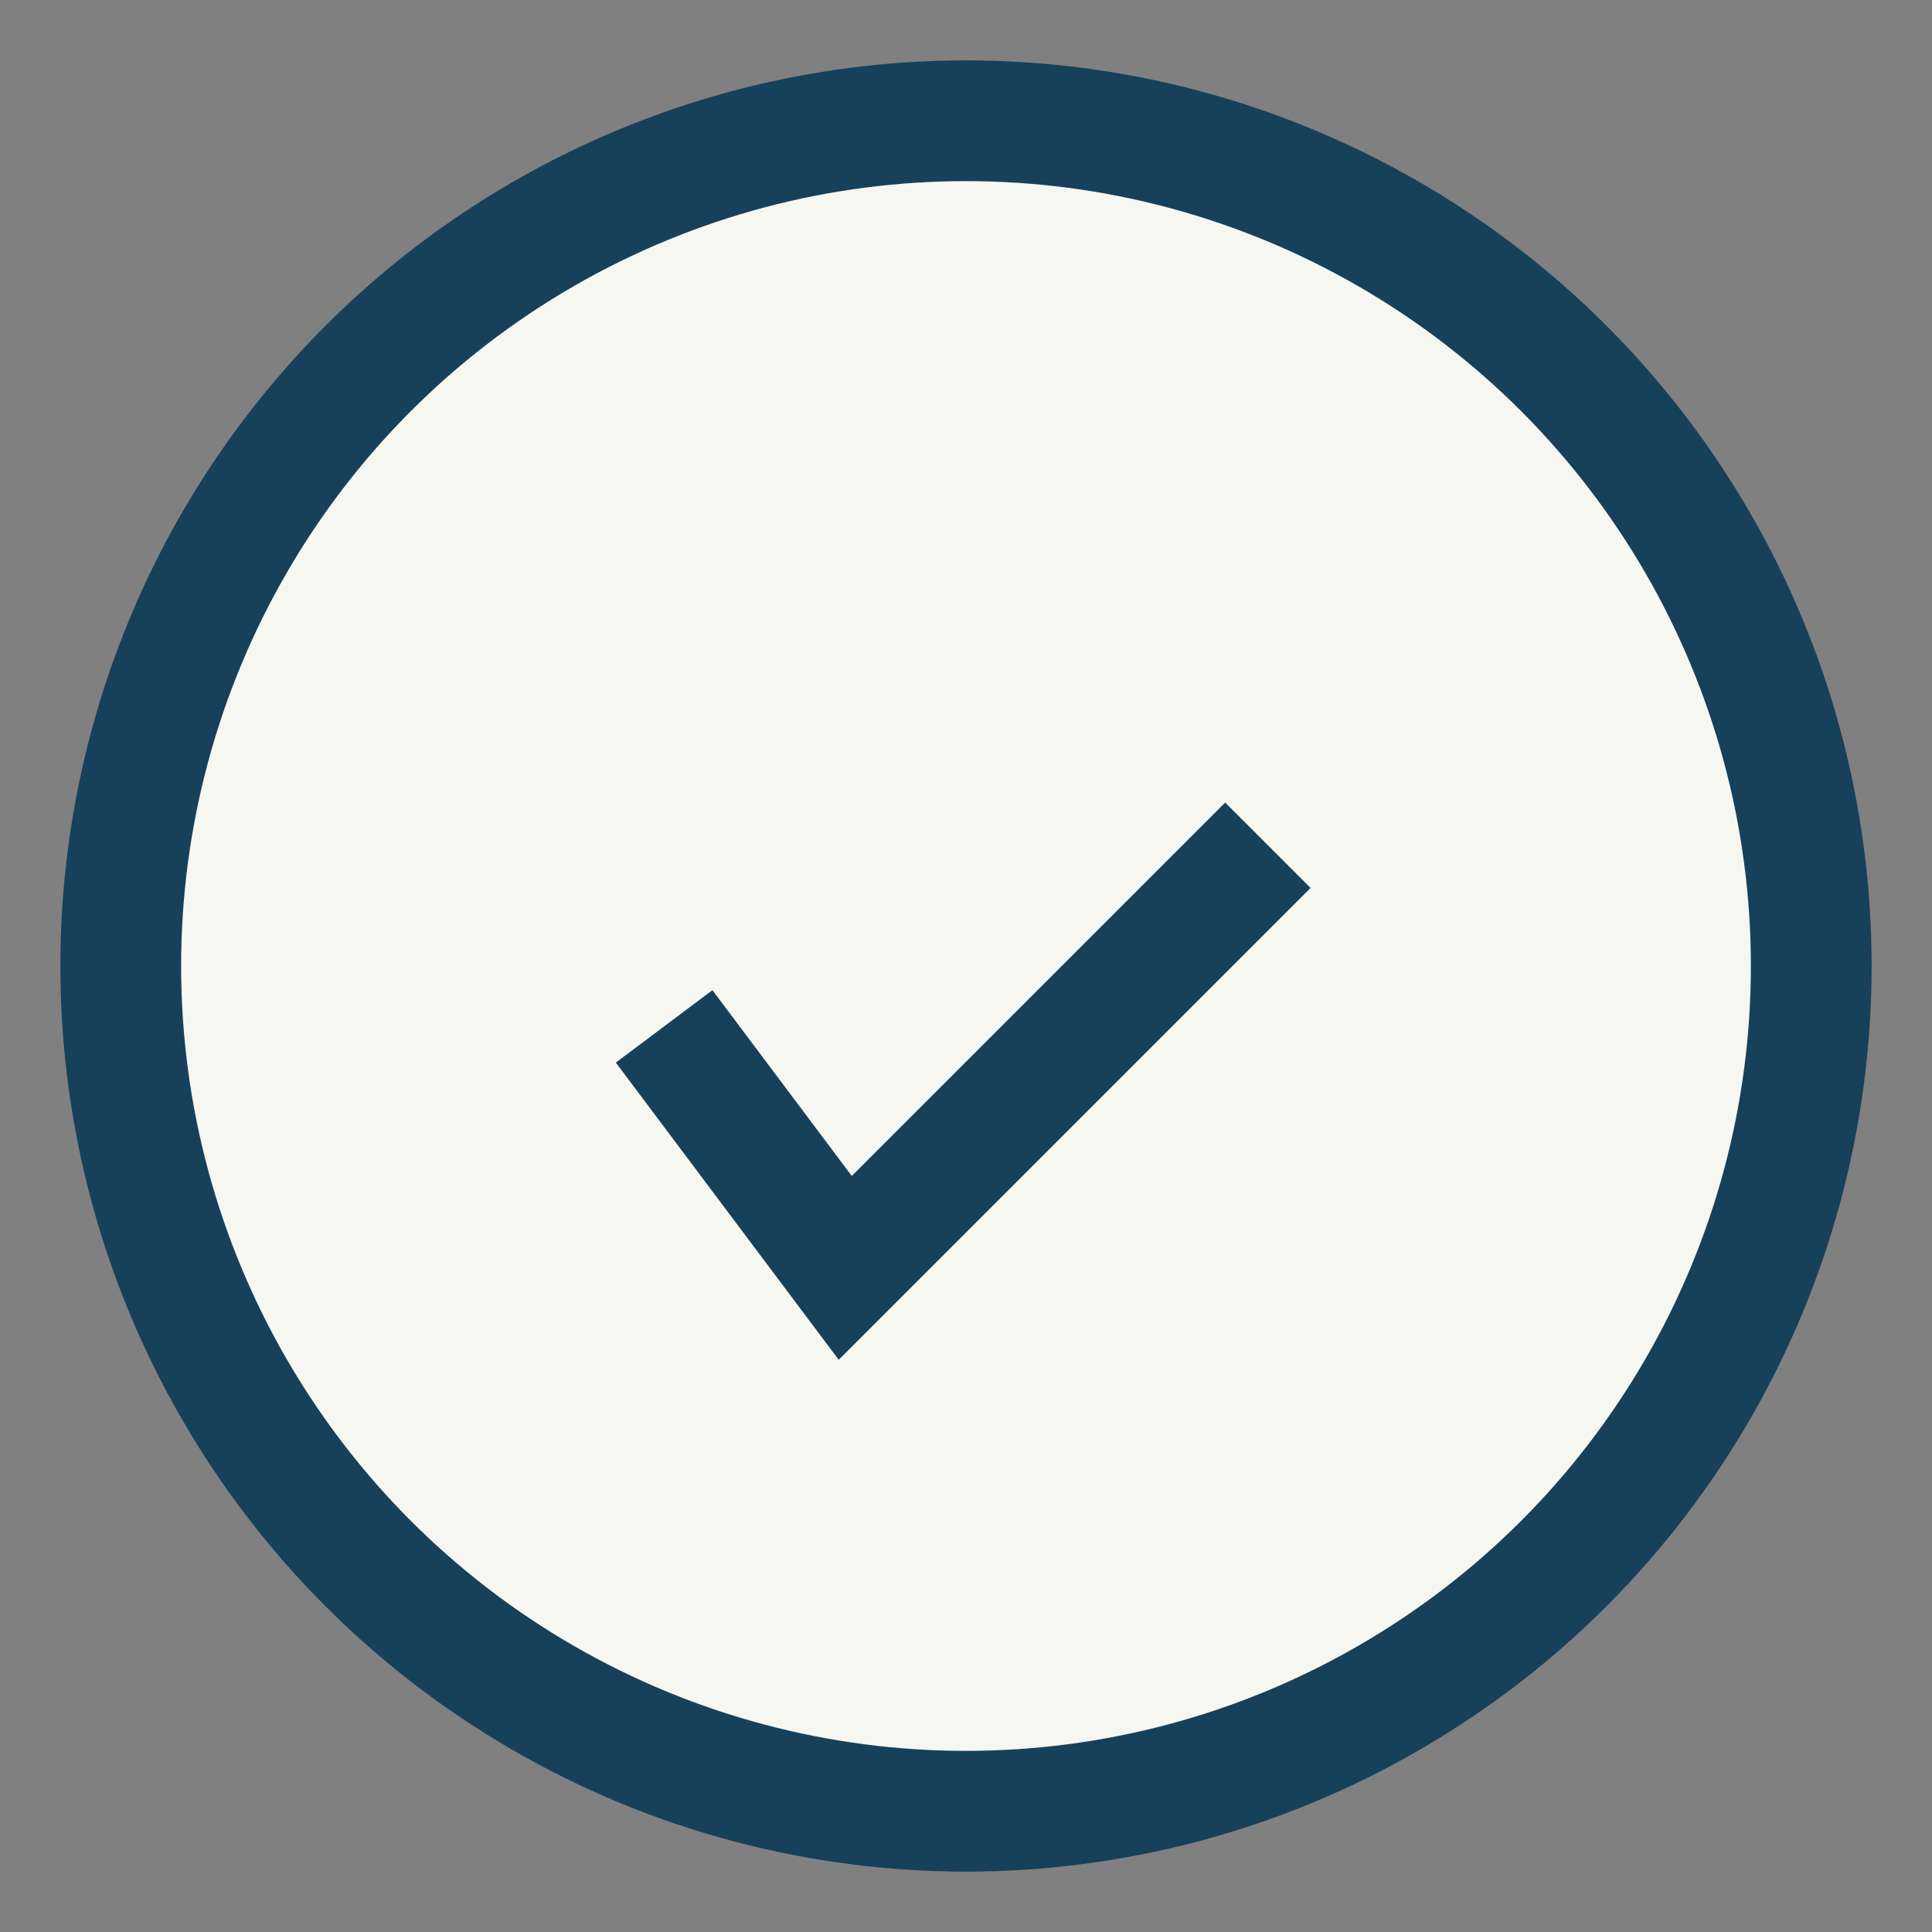 <?xml version="1.0" encoding="UTF-8"?>
<svg xmlns="http://www.w3.org/2000/svg" width="32" height="32" viewBox="0 0 32 32"><rect x="0" y="0" width="32" height="32" fill="#808080" stroke="none"/><circle cx="16" cy="16" r="14" fill="#F7F7F2" stroke="#17405B" stroke-width="2"/><path d="M11 17l3 4 7-7" fill="none" stroke="#17405B" stroke-width="2"/></svg>